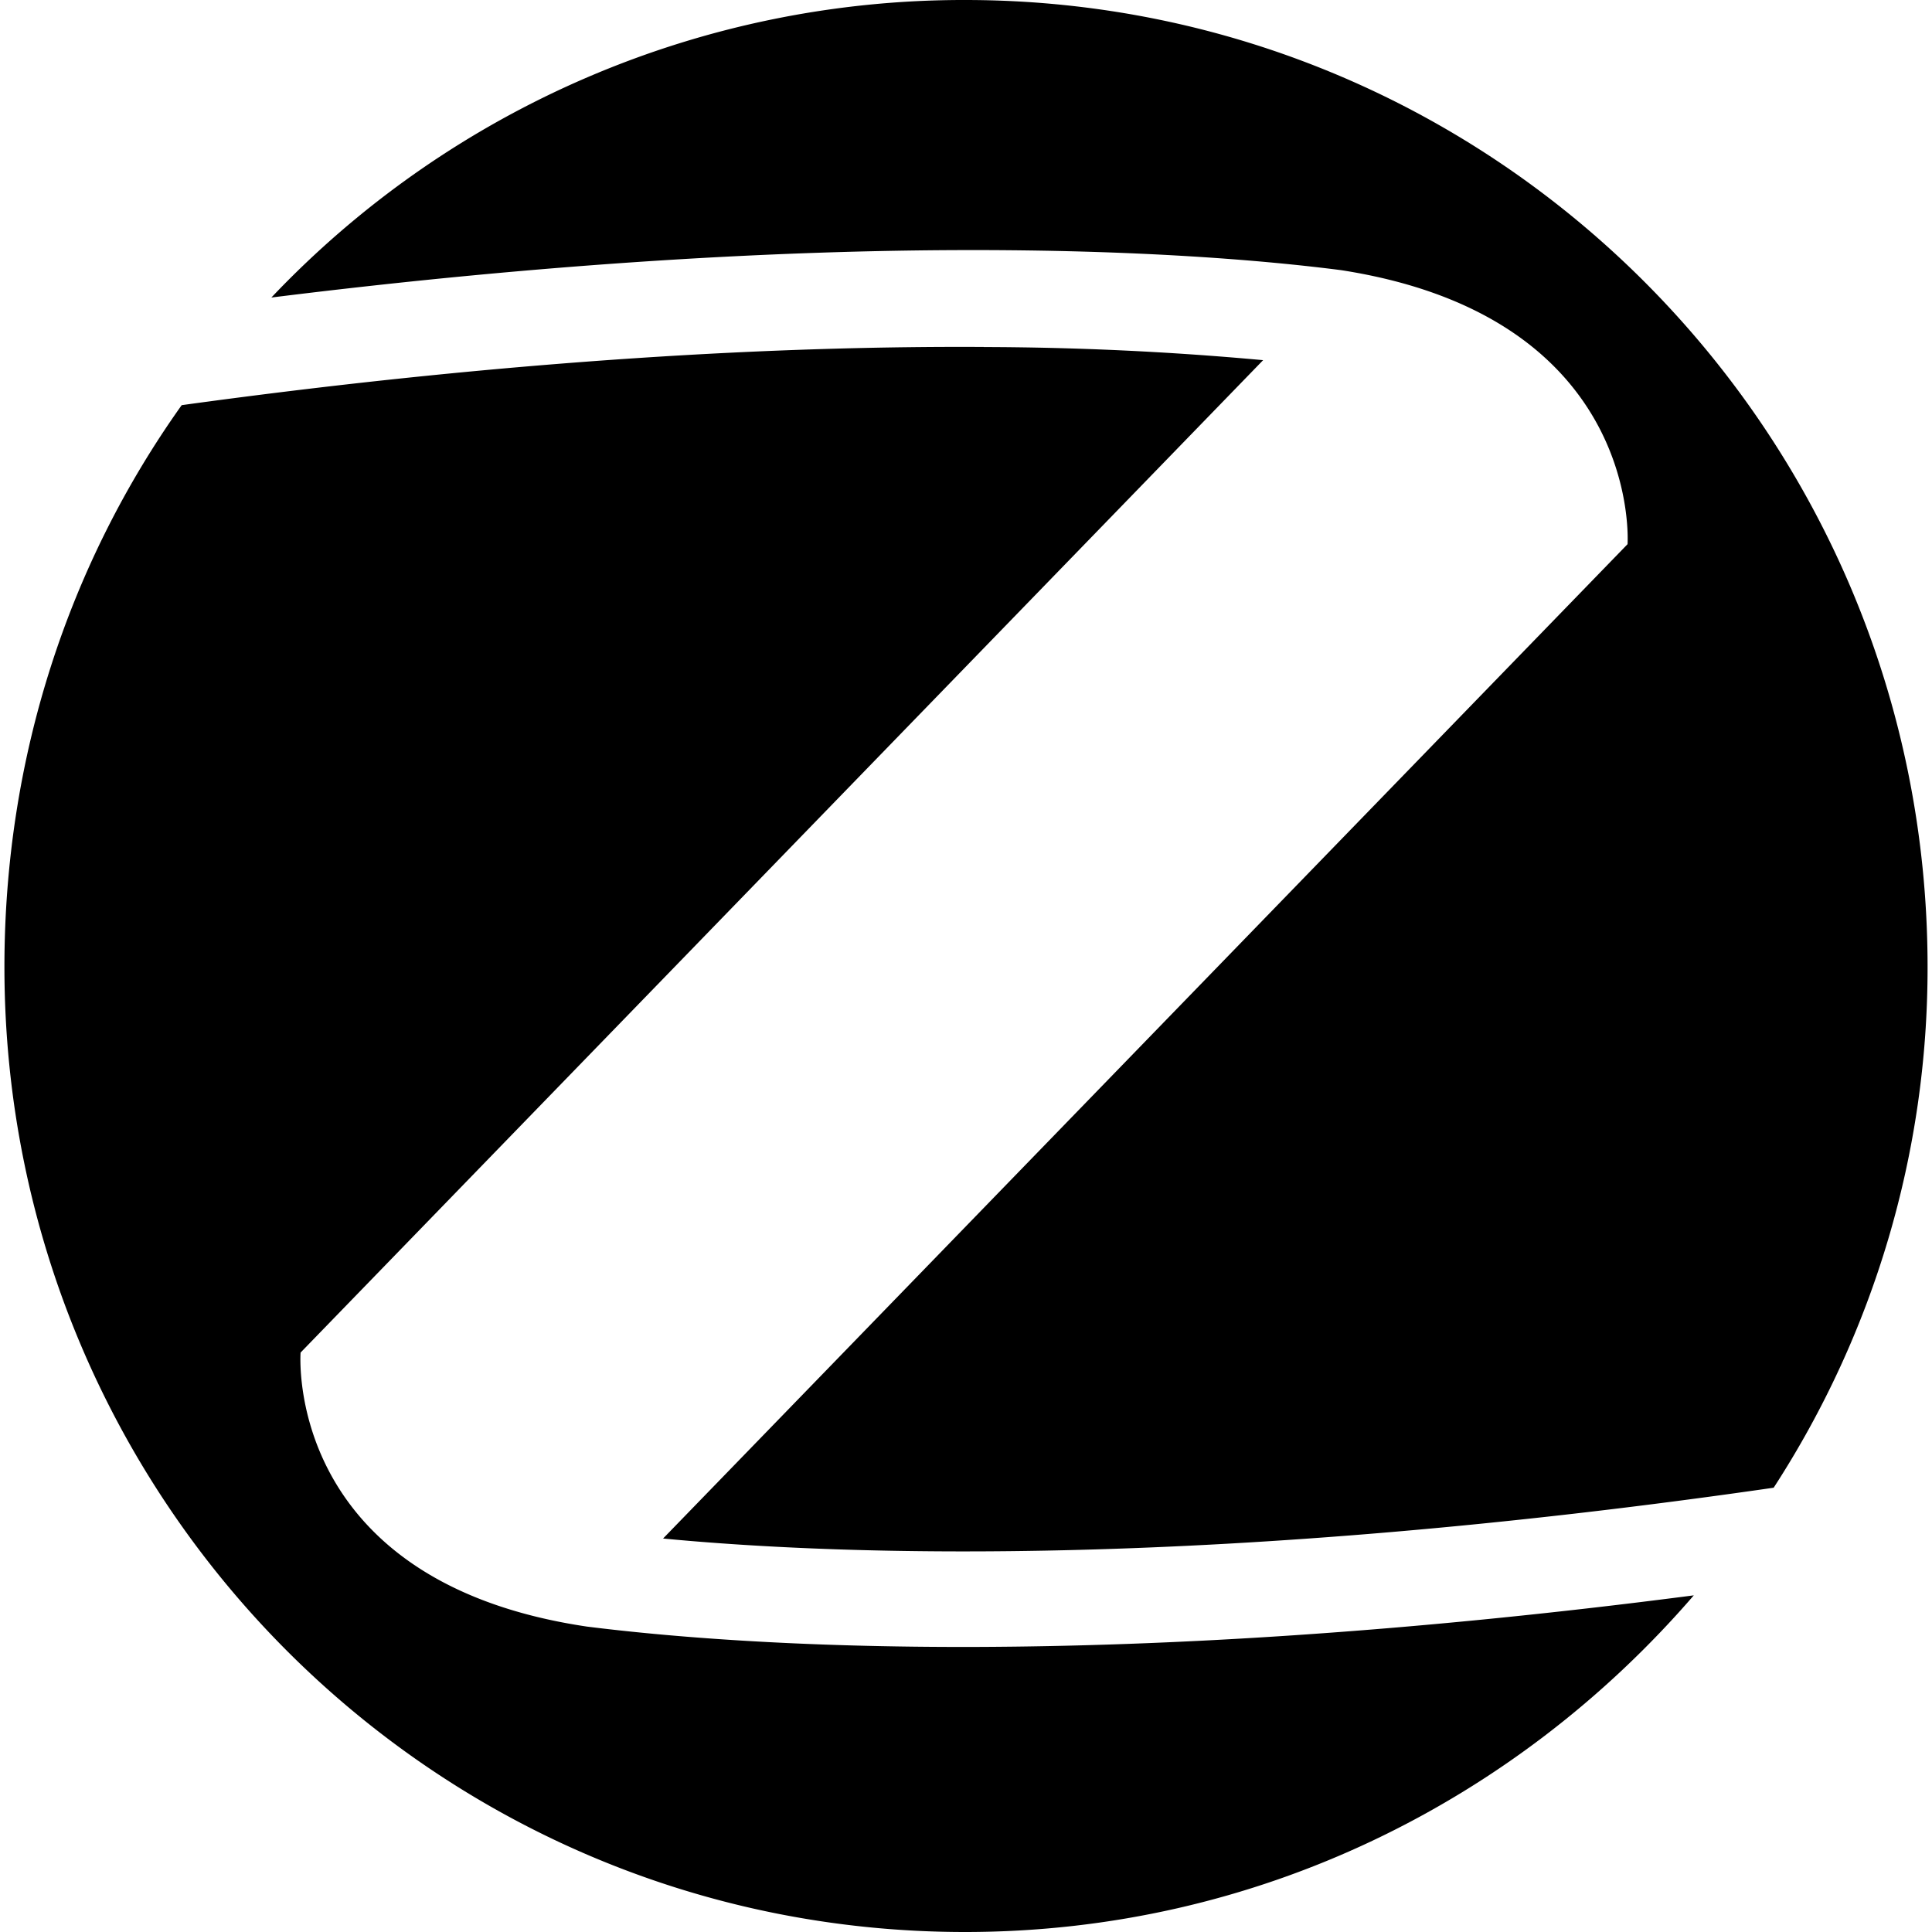 <?xml version="1.0" encoding="utf-8"?>
<!-- Generator: www.svgicons.com -->
<svg xmlns="http://www.w3.org/2000/svg" width="800" height="800" viewBox="0 0 24 24">
<path fill="currentColor" d="M11.988 0a11.85 11.85 0 0 0-8.617 3.696c7.02-.875 11.401-.583 13.289-.34c3.752.583 3.558 3.404 3.558 3.404L8.237 19.112c2.299.22 6.897.366 13.796-.631a11.86 11.86 0 0 0 1.912-6.469C23.945 5.374 18.595 0 11.988 0m.232 4.31c-2.451-.014-5.772.146-9.963.723C.854 7.003.055 9.41.055 12.012C.055 18.626 5.38 24 11.988 24c3.63 0 6.85-1.63 9.053-4.182c-7.286.948-11.813.631-13.75.388c-3.775-.56-3.557-3.404-3.557-3.404L15.691 4.474a39 39 0 0 0-3.471-.163Z"/>
</svg>